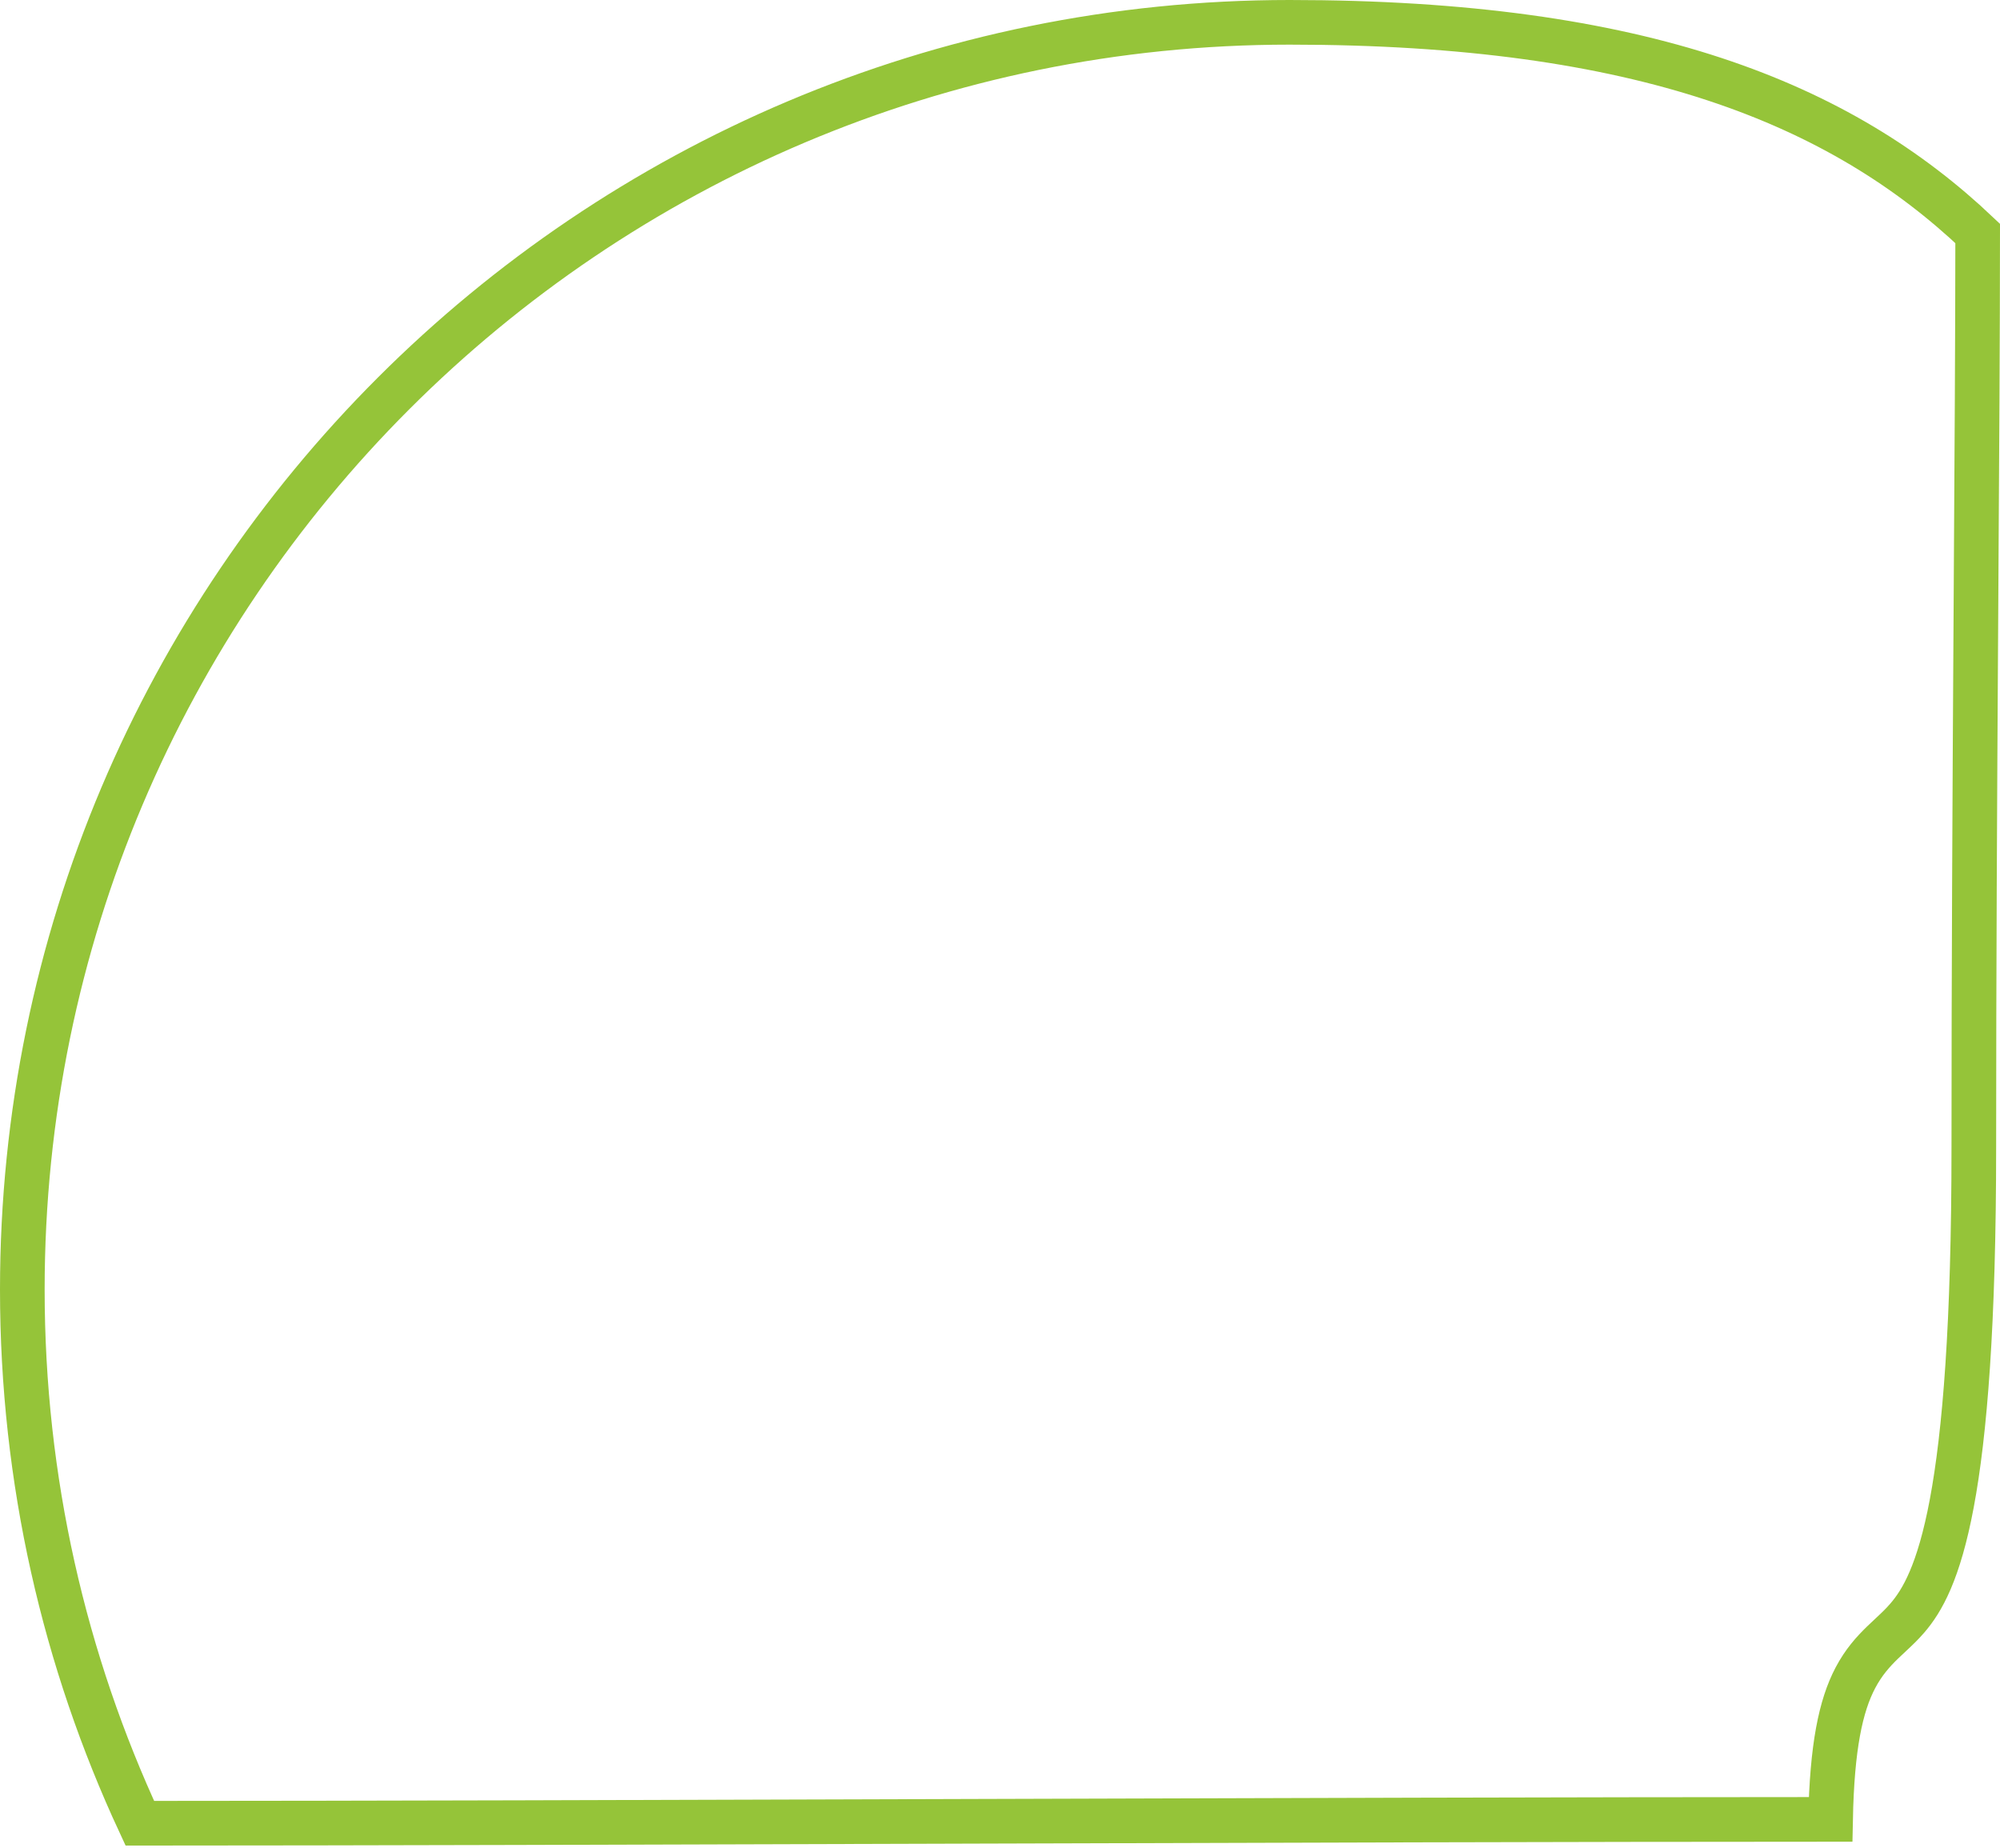 <svg width="224" height="207" viewBox="0 0 224 207" fill="none" xmlns="http://www.w3.org/2000/svg">
<path d="M221.068 128.432C221.068 148.32 220.064 160.57 218.6 168.374C217.144 176.132 215.269 179.303 213.637 181.203C213.008 181.936 212.431 182.474 211.773 183.088C211.482 183.358 211.176 183.644 210.843 183.967C209.802 184.977 208.721 186.168 207.797 187.927C206.155 191.055 205.184 195.654 205.024 203.771C176.744 203.776 142.433 203.881 108.761 203.986L106.201 203.994C73.127 204.098 40.836 204.198 15.661 204.203C7.216 186.04 2.5 165.79 2.5 144.432C2.5 66.045 66.045 2.5 144.432 2.5C183.935 2.5 206.138 11.596 221.5 26.146C221.495 37.335 221.411 50.95 221.318 65.981C221.307 67.837 221.295 69.714 221.284 71.611C221.176 89.361 221.068 108.827 221.068 128.432Z" stroke="#95C439" stroke-width="5"/>
</svg>
